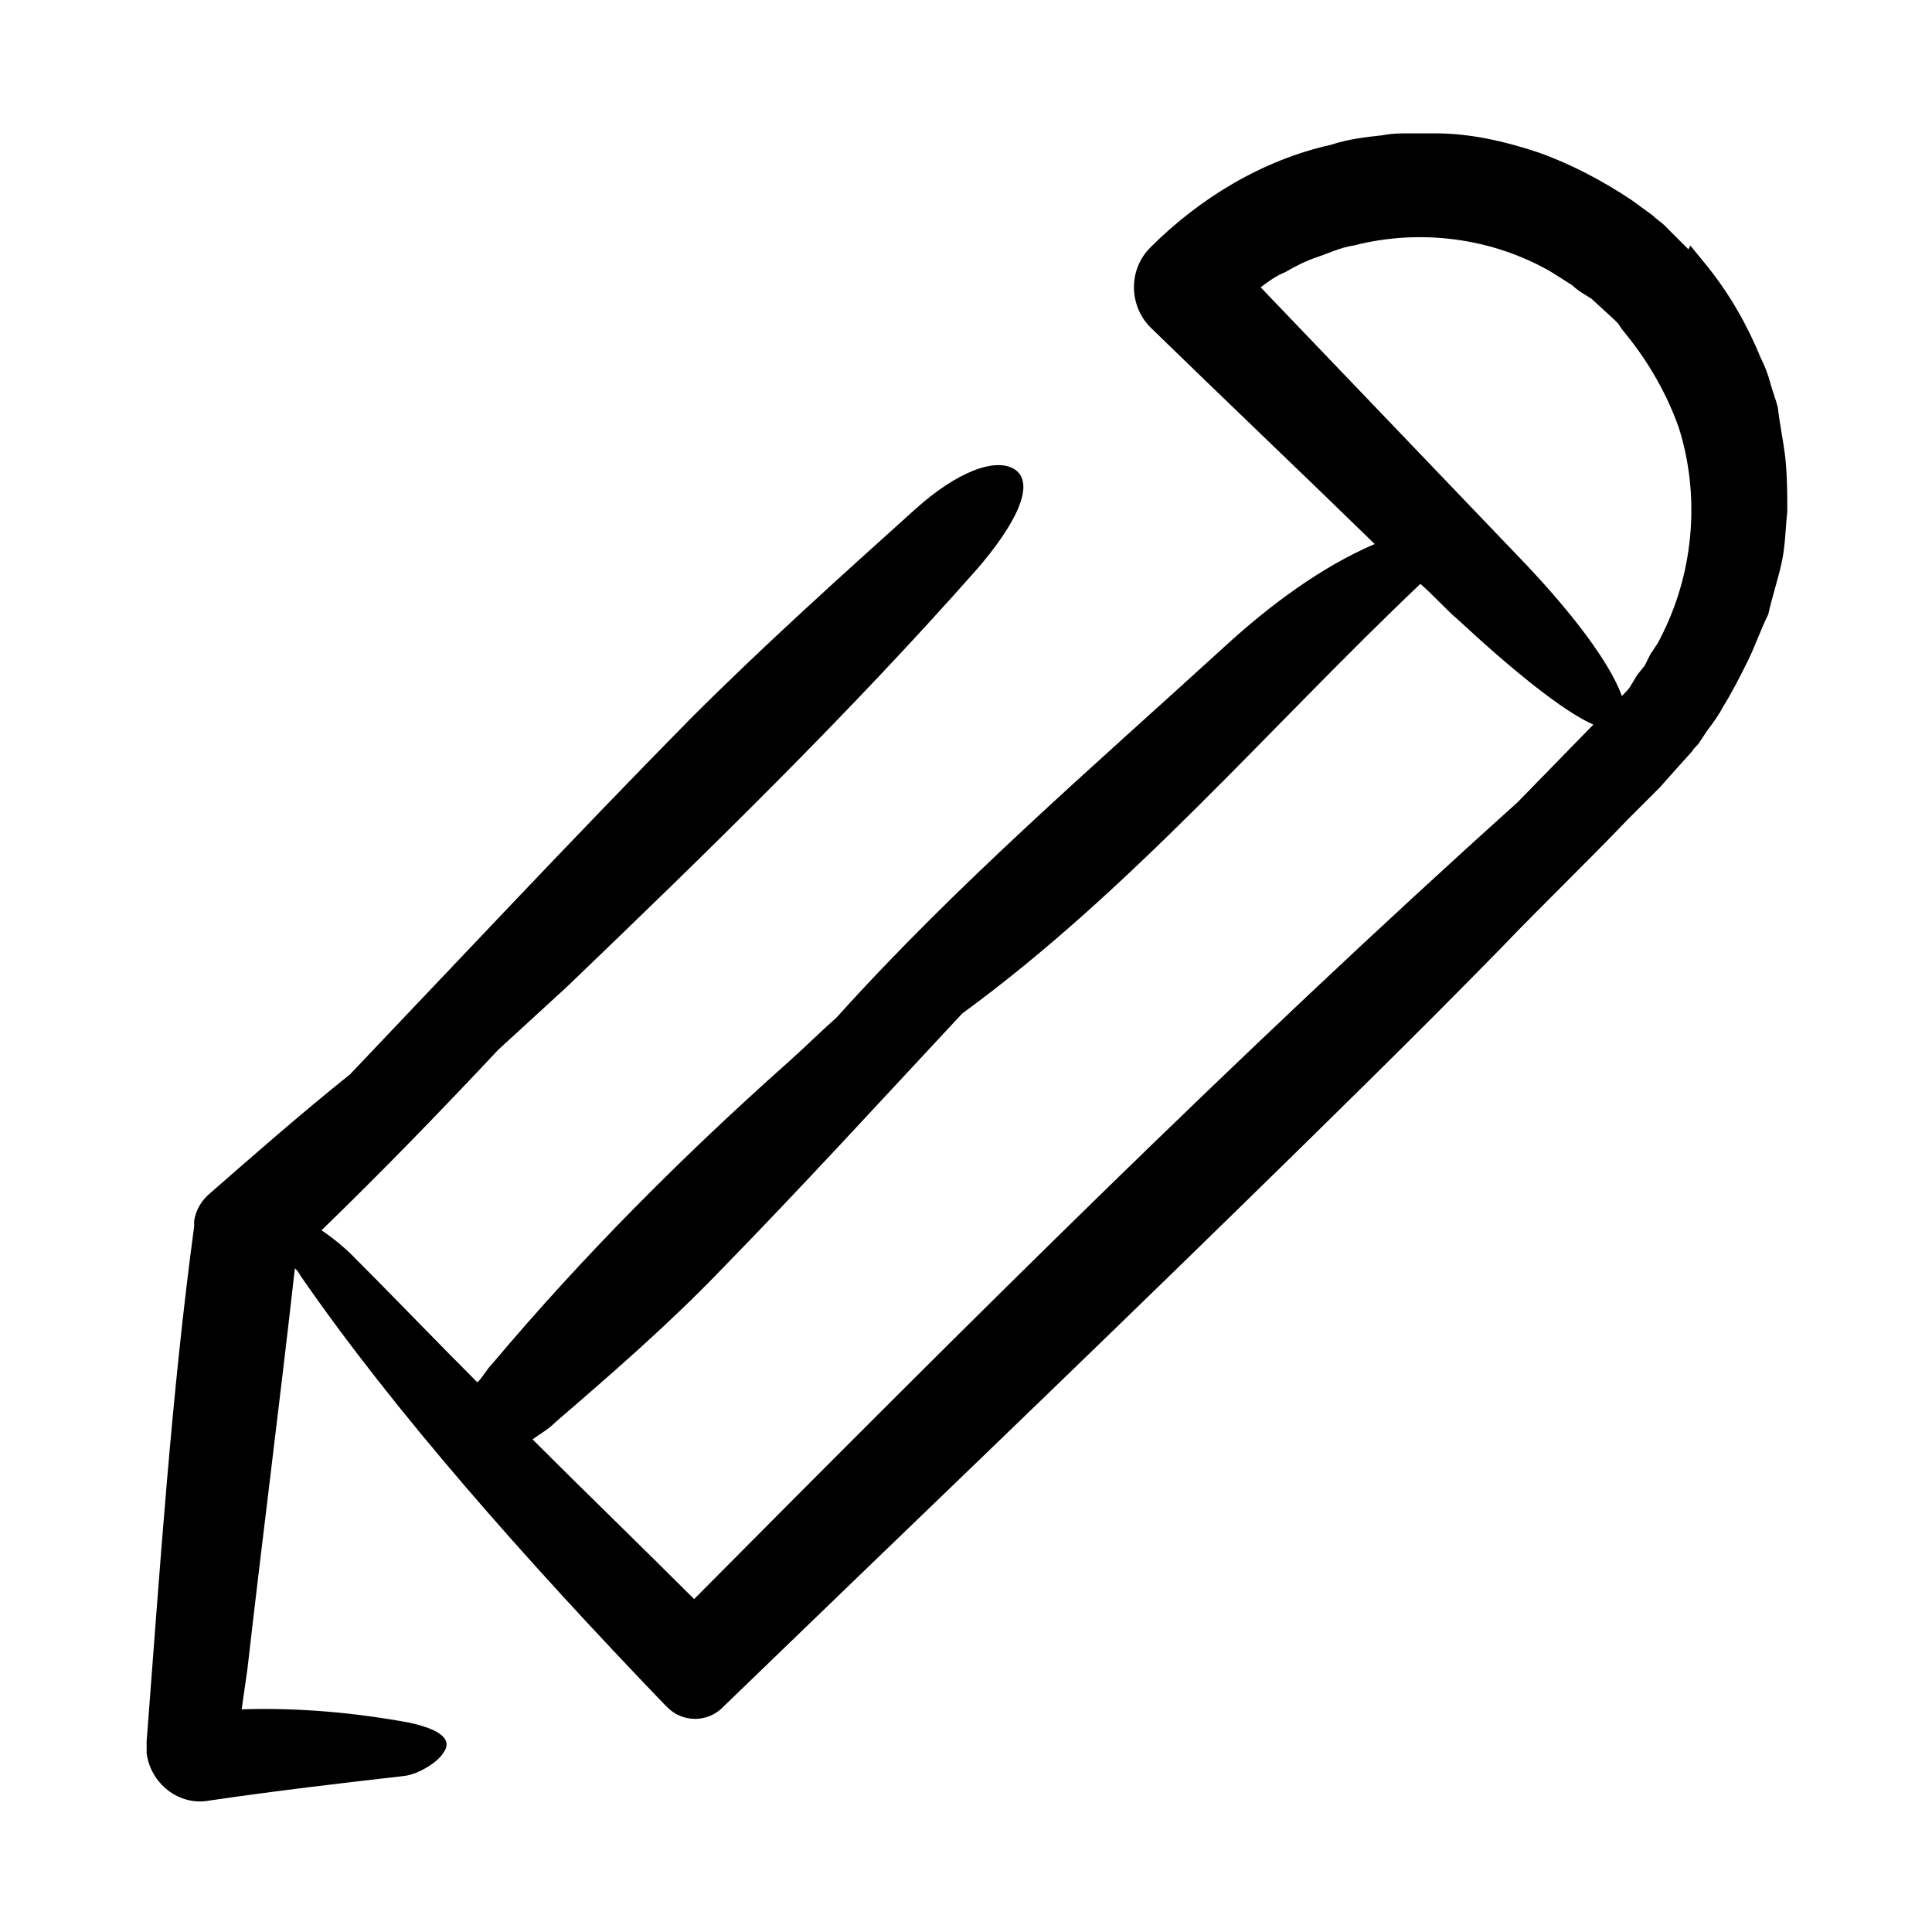 <?xml version="1.0" encoding="UTF-8"?>
<!-- Uploaded to: SVG Find, www.svgfind.com, Generator: SVG Find Mixer Tools -->
<svg fill="#000000" width="800px" height="800px" version="1.1" viewBox="144 144 512 512" xmlns="http://www.w3.org/2000/svg">
 <path d="m195.45 467.51v1.512c-6.047 44.84-9.07 90.688-12.594 136.53v3.023c1.008 8.062 8.566 14.105 16.625 12.594 17.129-2.519 34.258-4.535 51.891-6.551 3.527-0.504 8.566-3.527 10.078-6.047 3.023-4.031-2.016-6.551-9.07-8.062-13.602-2.512-28.719-4.023-44.336-3.519 0.504-3.527 1.008-7.055 1.512-10.578 4.031-35.266 8.566-70.535 12.594-106.3 0.504 0.504 1.008 1.008 1.512 2.016 24.688 35.77 59.449 75.066 96.227 113.36l1.008 1.008c4.031 4.031 10.578 4.031 14.609 0l0.504-0.504c45.848-44.336 91.691-88.168 137.54-133 22.672-22.168 45.848-44.84 68.016-67.512 11.082-11.586 22.672-22.672 33.754-34.258l8.566-8.566 4.031-4.535 4.535-5.039c0.504-1.008 1.512-1.512 2.016-2.519l2.016-3.023c1.512-2.016 3.023-4.031 4.031-6.047 2.519-4.031 4.535-8.062 6.551-12.09 2.016-4.031 3.527-8.566 5.543-12.594 1.008-4.535 2.519-9.07 3.527-13.602 1.008-4.535 1.008-9.07 1.512-13.602 0-4.535 0-9.07-0.504-14.105-0.504-4.535-1.512-9.07-2.016-13.602-0.504-2.016-1.512-4.535-2.016-6.551-0.504-2.016-1.512-4.535-2.519-6.551-3.527-8.566-8.062-16.625-14.105-24.184l-4.535-5.543-0.508 1.008-6.551-6.551c-0.504-0.504-2.016-1.512-3.023-2.519l-5.539-4.027c-7.559-5.039-16.121-9.574-24.688-12.594-9.07-3.023-18.137-5.039-27.207-5.039h-7.055c-2.519 0-4.535 0-7.055 0.504-4.535 0.504-9.07 1.008-13.602 2.519-18.137 4.031-34.762 14.105-47.863 27.207-6.047 6.047-5.543 15.617 0 21.16 19.648 19.145 39.801 38.289 59.449 57.434-14.105 6.047-27.711 16.121-39.801 27.207-34.762 31.738-71.039 62.977-102.78 98.242-4.535 4.031-8.566 8.062-13.098 12.09-27.707 24.684-53.902 50.883-78.086 79.598-1.512 1.512-2.519 3.527-4.031 5.039-11.082-11.082-22.168-22.672-33.25-33.754-2.016-2.016-5.039-4.535-8.062-6.551 16.121-15.617 31.738-31.738 46.855-47.863 6.047-5.543 12.09-11.082 18.137-16.625 37.281-35.77 74.562-72.043 108.82-110.84 9.574-11.082 15.617-22.168 10.078-26.199-5.039-3.527-15.617 0.504-26.703 10.578-20.152 18.137-40.305 36.273-59.449 55.418-30.73 31.234-60.457 62.977-90.184 94.211-12.594 10.078-24.688 20.656-36.777 31.234-2.519 2.027-4.031 4.543-4.535 7.566zm297.75-255.43c3.023-1.008 6.047-2.519 9.574-3.023 17.633-4.535 36.777-2.016 52.395 7.055l5.543 3.527c1.512 1.512 3.527 2.519 5.039 3.527l6.047 5.543 1.008 1.008 1.008 1.512 2.016 2.519c5.543 7.055 10.078 15.113 13.098 23.68 5.543 17.633 4.031 37.281-4.031 53.906-0.504 1.008-1.008 2.016-1.512 3.023l-2.016 3.019-1.512 3.023-2.016 2.519-1.512 2.516c-0.504 1.008-1.512 2.016-2.519 3.023-3.023-8.566-13.098-22.168-27.711-37.281-22.672-23.68-45.344-47.359-68.016-71.039 2.016-1.512 4.031-3.023 6.551-4.031 2.519-1.508 5.543-3.019 8.566-4.027zm-202.03 308.84c14.609-12.594 29.727-25.695 43.328-39.801 22.168-22.672 43.328-45.848 64.488-68.52 44.84-32.746 81.113-75.57 121.42-113.86 3.527 3.023 6.551 6.551 10.078 9.574 14.105 13.098 27.711 24.184 35.77 27.711l-20.152 20.656c-74.566 67-146.61 139.05-218.15 211.09-14.105-14.105-28.719-28.215-42.824-42.32 2.016-1.508 4.031-2.516 6.047-4.531z"/>
</svg>